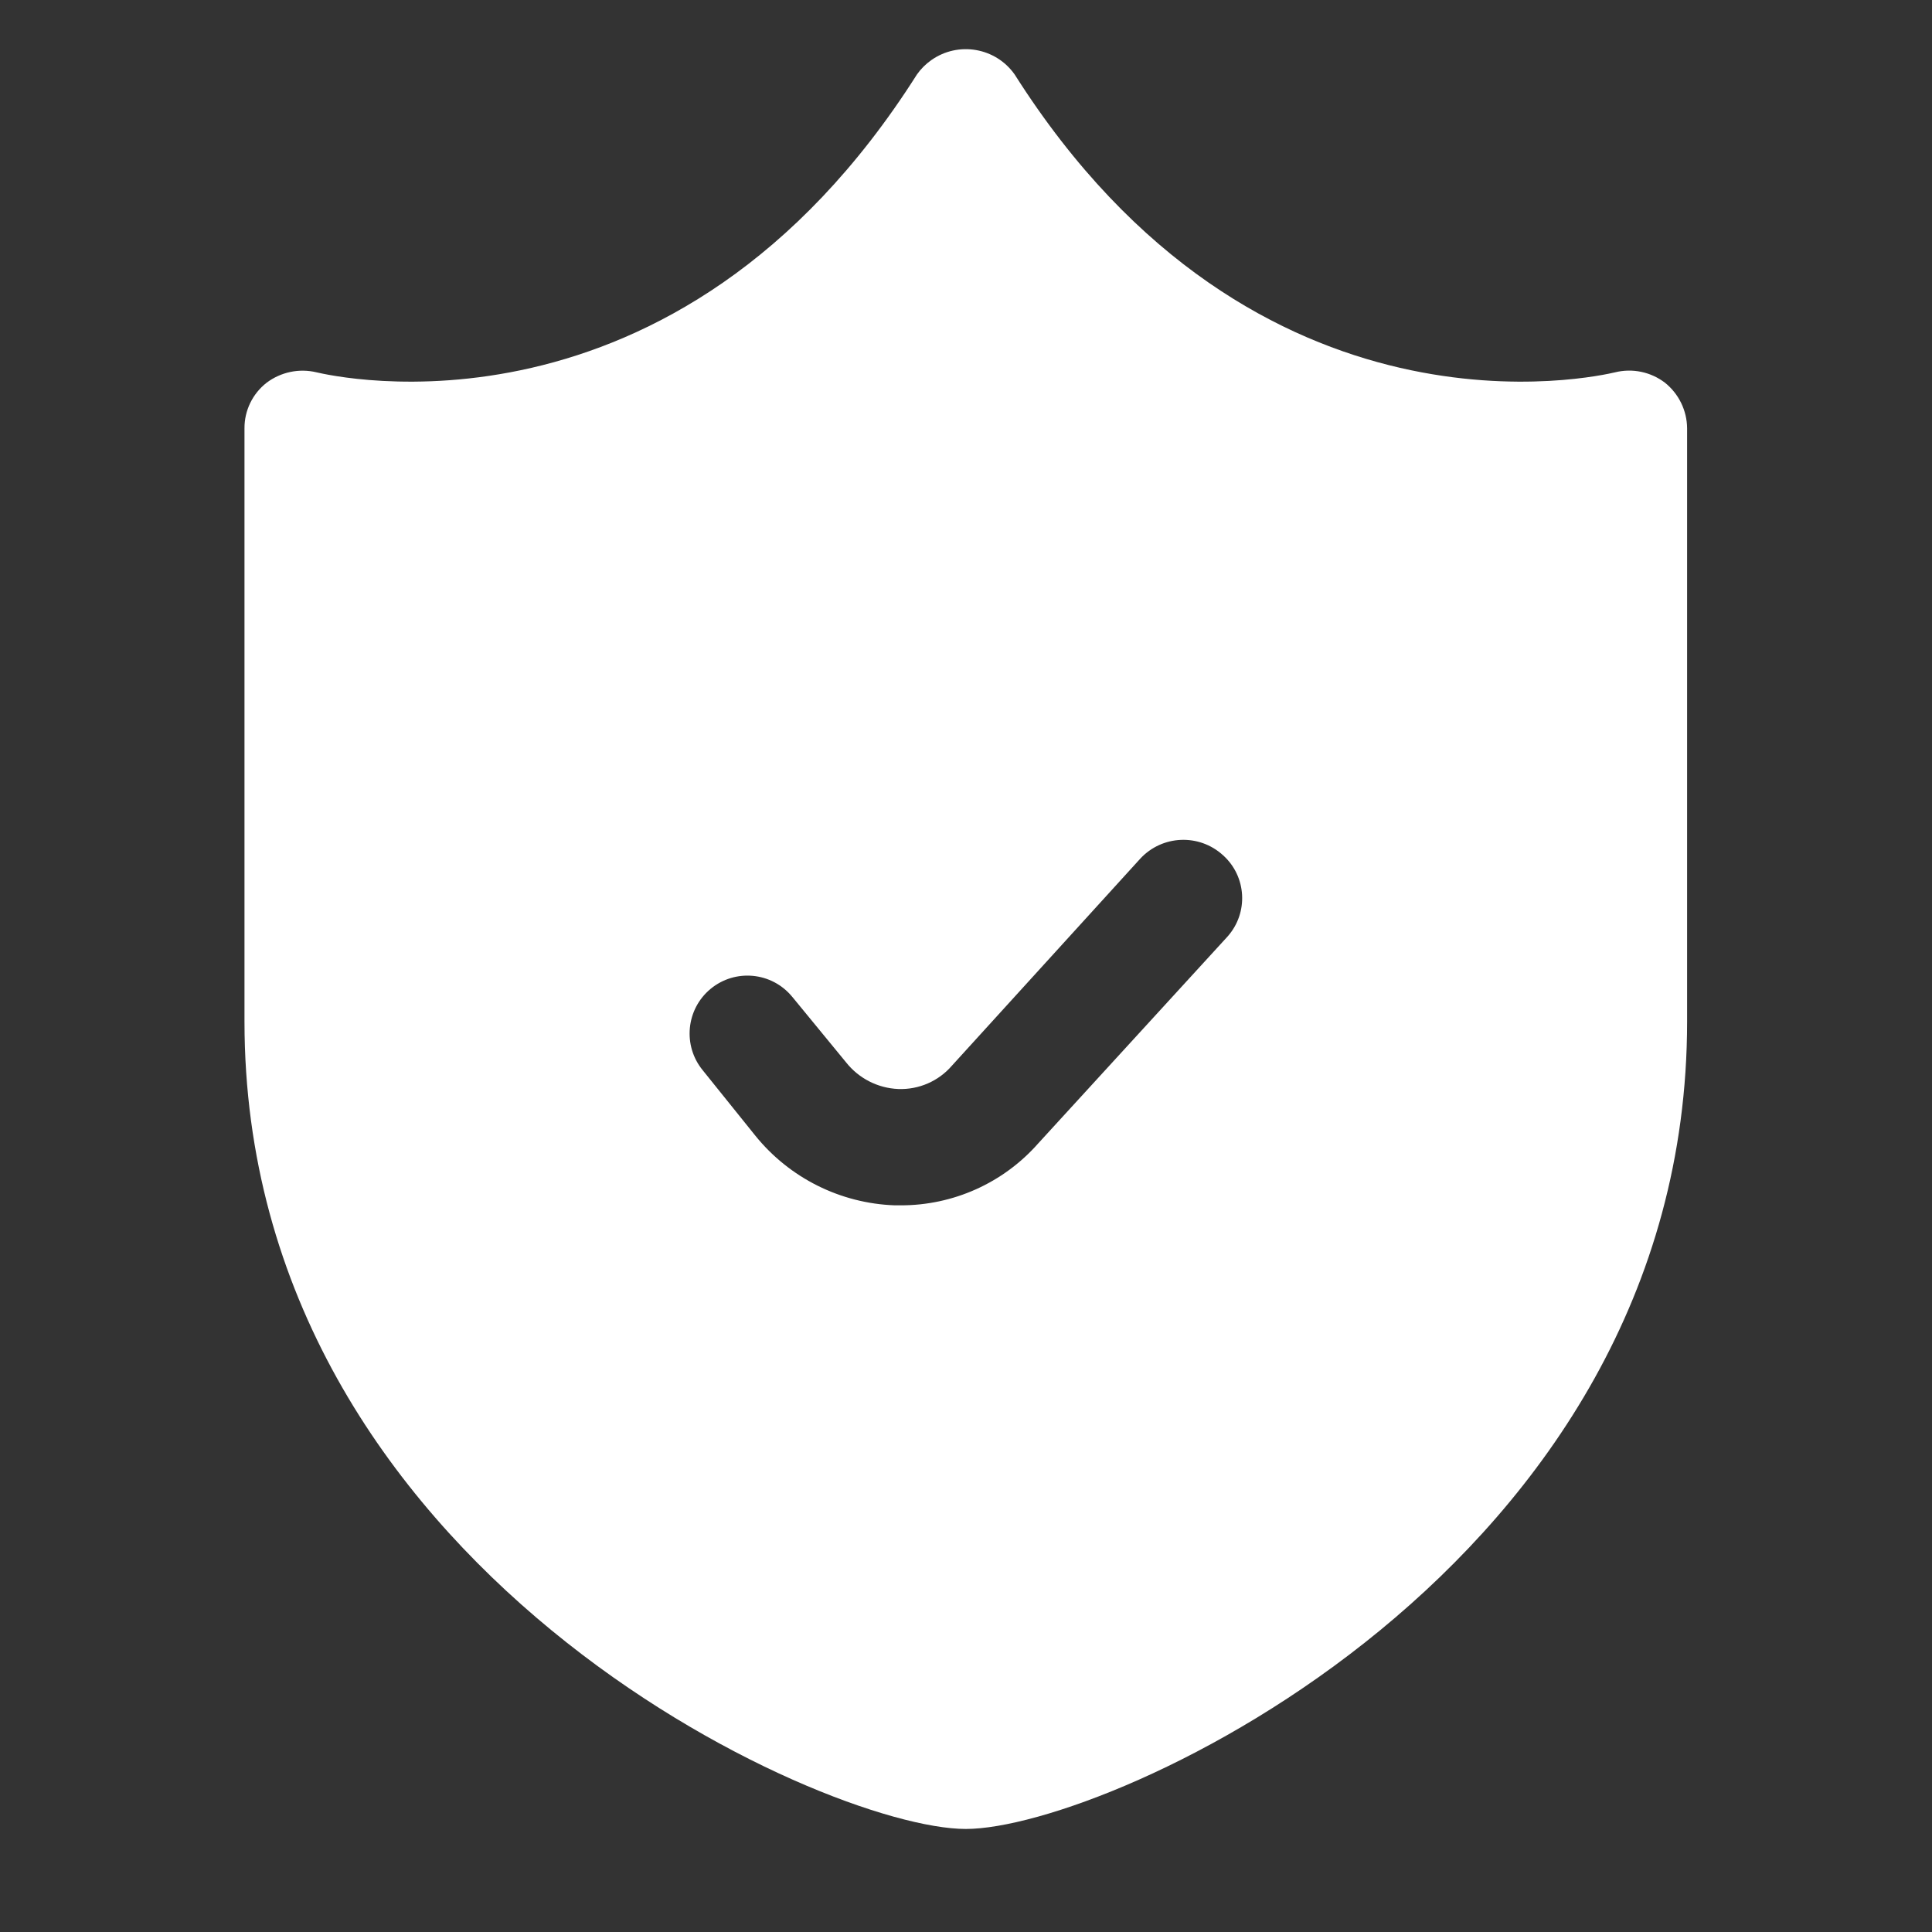<svg width="33" height="33" viewBox="0 0 33 33" fill="none" xmlns="http://www.w3.org/2000/svg">
<rect x="0" y="0" width="33" height="33" fill="#333333" stroke="none"/>
<g clip-path="url(#clip0_21234_2831)">
<path d="M28.44 6.538C28.197 6.352 27.883 6.286 27.585 6.36C27.327 6.419 21.465 7.79 17.331 1.272C17.006 0.811 16.368 0.702 15.907 1.027C15.812 1.094 15.729 1.177 15.662 1.272C11.529 7.79 5.666 6.419 5.408 6.36C5.111 6.288 4.797 6.354 4.553 6.538C4.314 6.725 4.175 7.011 4.176 7.313V17.448C4.176 26.788 14.052 31.24 16.497 31.24C18.941 31.24 28.817 26.788 28.817 17.448V7.313C28.814 7.012 28.675 6.727 28.44 6.538ZM20.948 16.018L17.729 19.535C17.135 20.207 16.28 20.59 15.384 20.588H15.284C14.354 20.555 13.484 20.12 12.9 19.396L12.005 18.283C11.658 17.862 11.717 17.239 12.137 16.891C12.558 16.543 13.181 16.602 13.529 17.023C13.531 17.026 13.534 17.028 13.536 17.031L14.45 18.144C14.667 18.419 14.993 18.587 15.344 18.601C15.693 18.614 16.03 18.468 16.258 18.204L19.477 14.666C19.852 14.262 20.482 14.236 20.889 14.607C21.294 14.969 21.329 15.591 20.967 15.997C20.961 16.004 20.954 16.011 20.948 16.018Z" fill="white"/>
</g>
<defs>
<clipPath id="clip0_21234_2831">
<rect width="32" height="32" fill="white" transform="translate(0.496 0.039)"/>
</clipPath>
</defs>
</svg>
